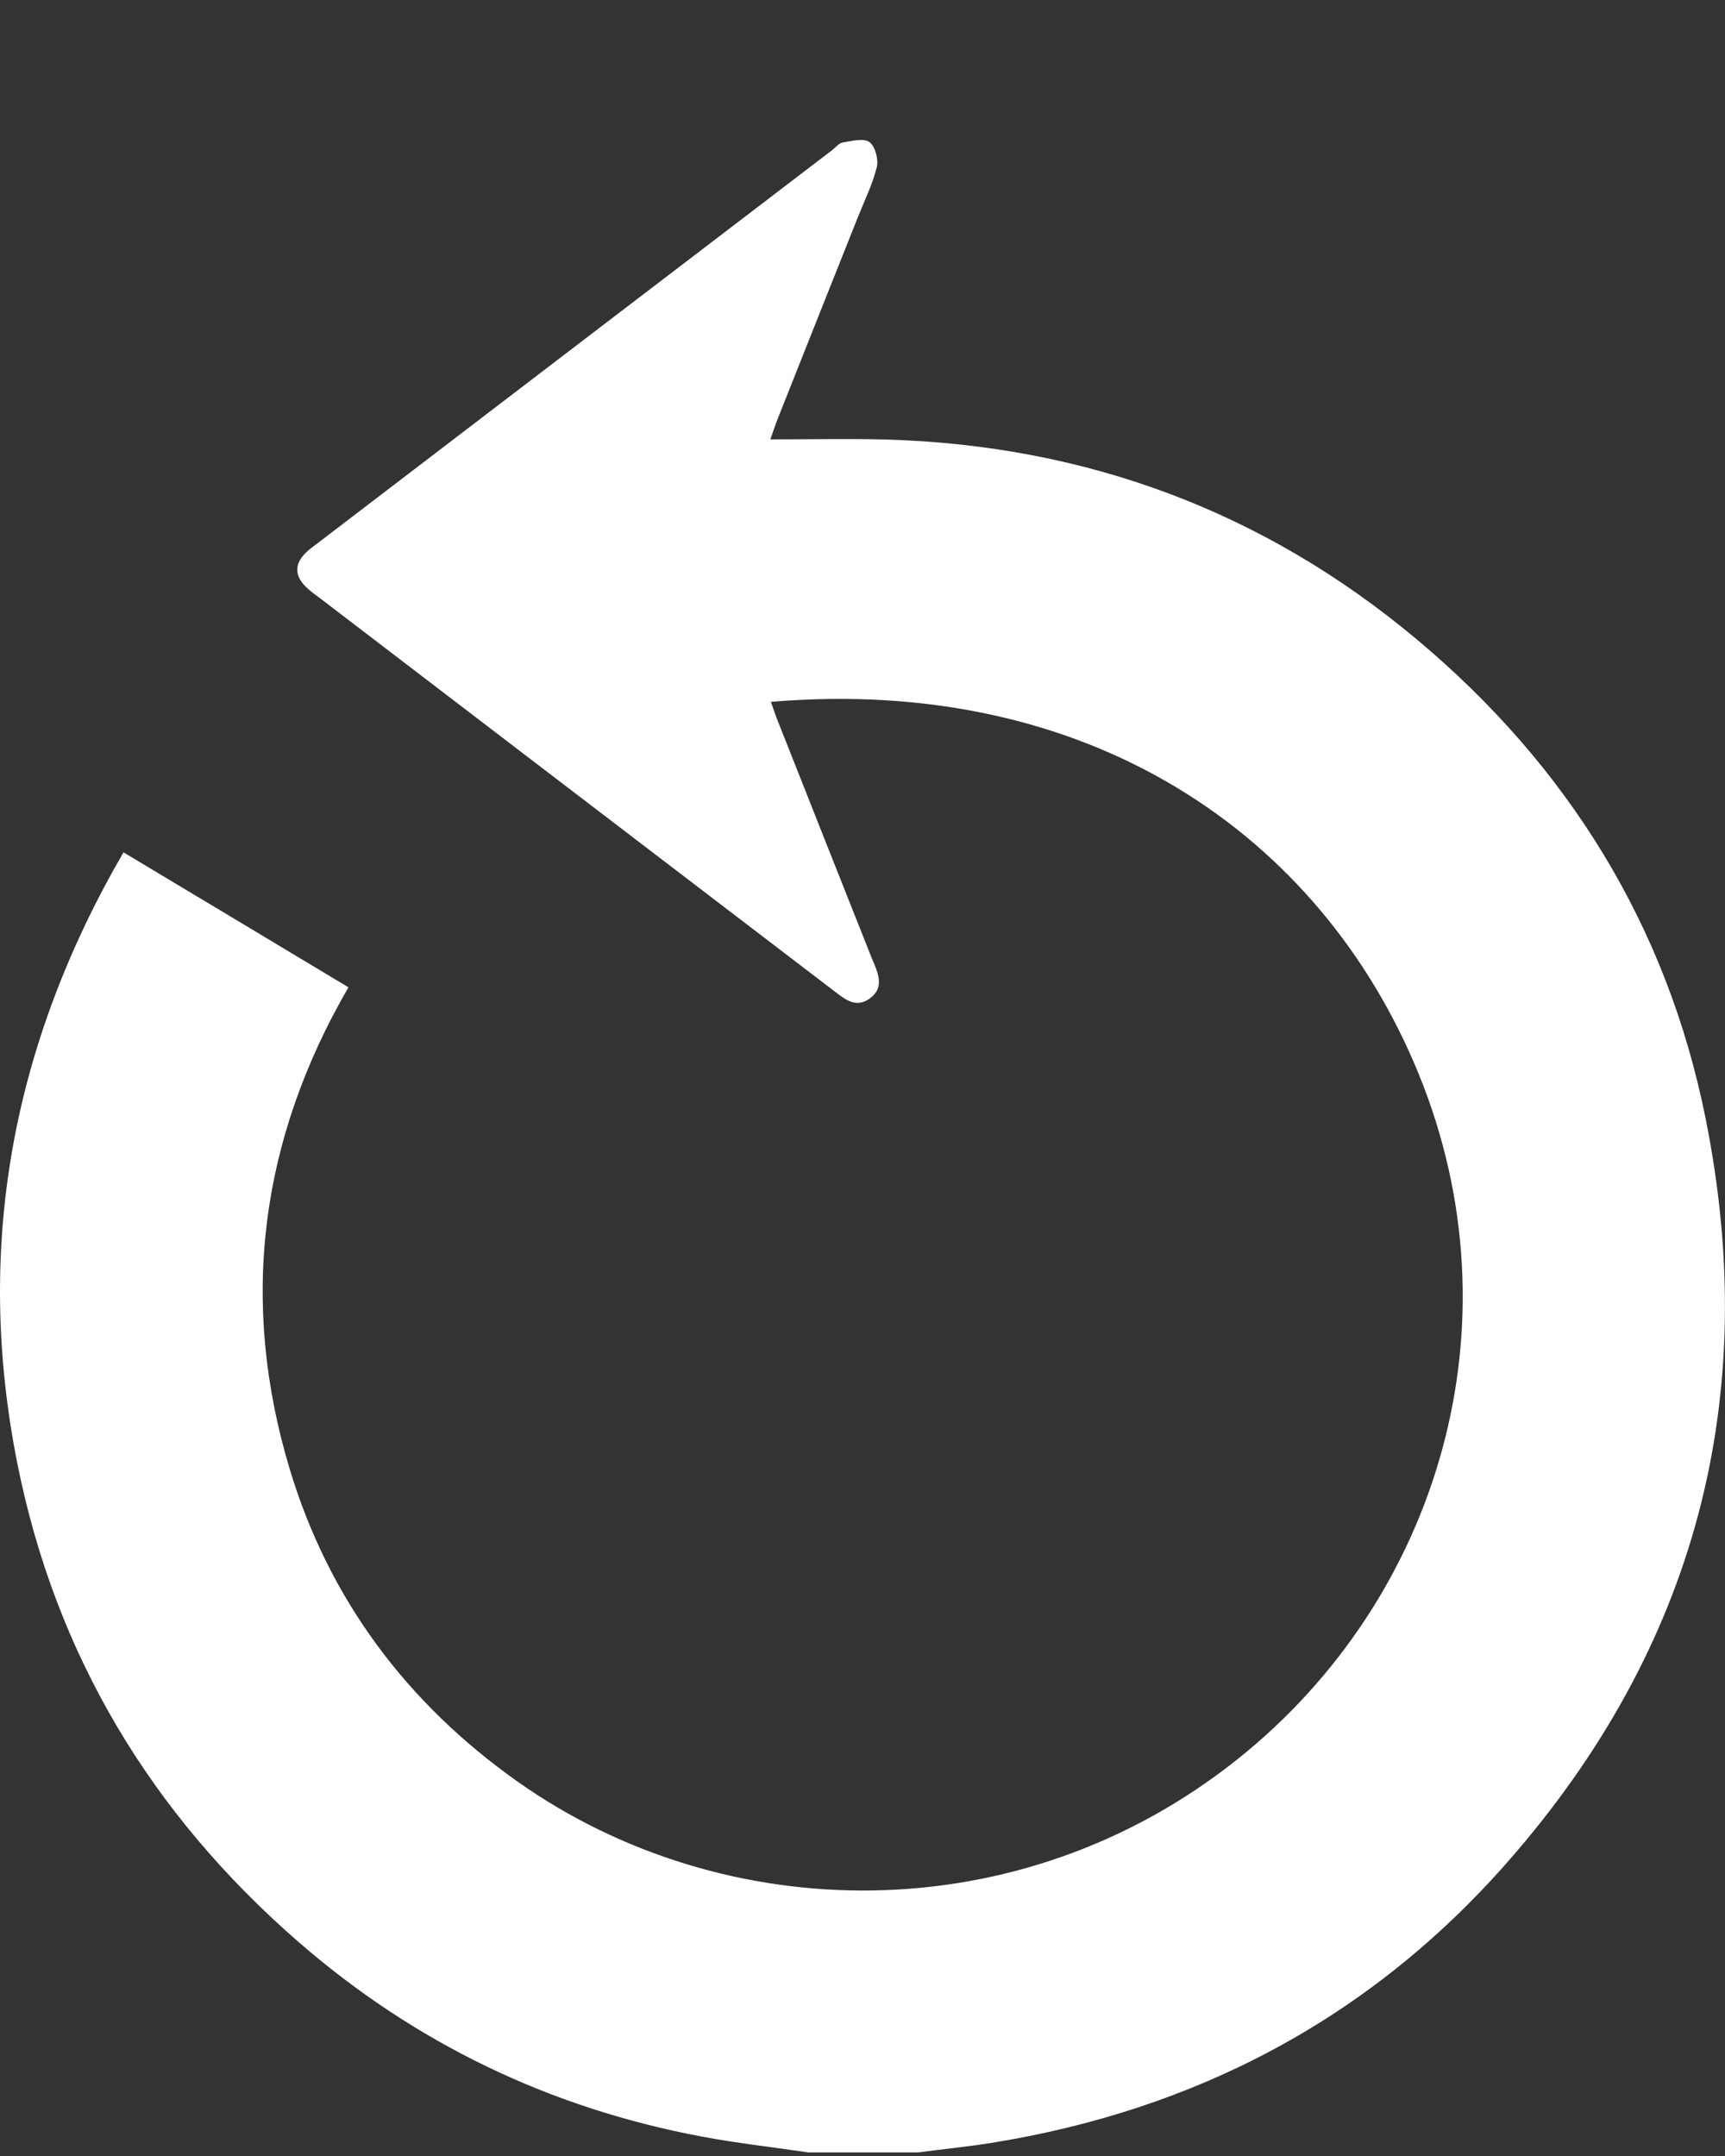 <svg xmlns="http://www.w3.org/2000/svg" width="16" height="20" viewBox="0 0 12 15" fill="none">
    <rect x="0" y="0" width="12" height="15" fill="#333333" stroke="none"/>
    <path d="M5.616 14.974C5.372 14.938 5.126 14.911 4.883 14.865C3.822 14.666 2.884 14.214 2.071 13.506C1.05 12.616 0.388 11.514 0.122 10.189C-0.179 8.685 0.081 7.271 0.859 5.93C1.382 6.244 1.899 6.553 2.424 6.869C1.807 7.933 1.664 9.055 2.016 10.223C2.288 11.125 2.829 11.85 3.603 12.397C5.04 13.411 7.094 13.451 8.613 12.236C10.012 11.117 10.58 9.211 9.868 7.469C9.183 5.796 7.566 4.697 5.363 4.883C5.38 4.932 5.395 4.978 5.413 5.022C5.631 5.573 5.849 6.124 6.068 6.675C6.072 6.684 6.076 6.692 6.079 6.7C6.115 6.788 6.147 6.877 6.05 6.947C5.959 7.013 5.887 6.959 5.816 6.905C5.495 6.66 5.175 6.415 4.855 6.171C3.981 5.503 3.107 4.836 2.234 4.168C2.197 4.14 2.159 4.114 2.127 4.082C2.047 4.003 2.049 3.921 2.129 3.844C2.156 3.818 2.186 3.797 2.215 3.775C3.406 2.865 4.596 1.955 5.787 1.046C5.812 1.027 5.836 0.995 5.864 0.991C5.926 0.981 6.009 0.959 6.049 0.989C6.089 1.019 6.113 1.111 6.099 1.165C6.068 1.288 6.01 1.404 5.963 1.523C5.779 1.985 5.595 2.447 5.412 2.909C5.395 2.95 5.382 2.992 5.359 3.057C5.64 3.057 5.904 3.051 6.167 3.058C7.557 3.099 8.791 3.558 9.853 4.446C10.906 5.327 11.597 6.44 11.866 7.786C12.254 9.726 11.798 11.462 10.486 12.956C9.532 14.042 8.321 14.681 6.89 14.91C6.723 14.936 6.555 14.953 6.387 14.975H5.616L5.616 14.974Z" fill="#FFFFFF"/>
</svg>